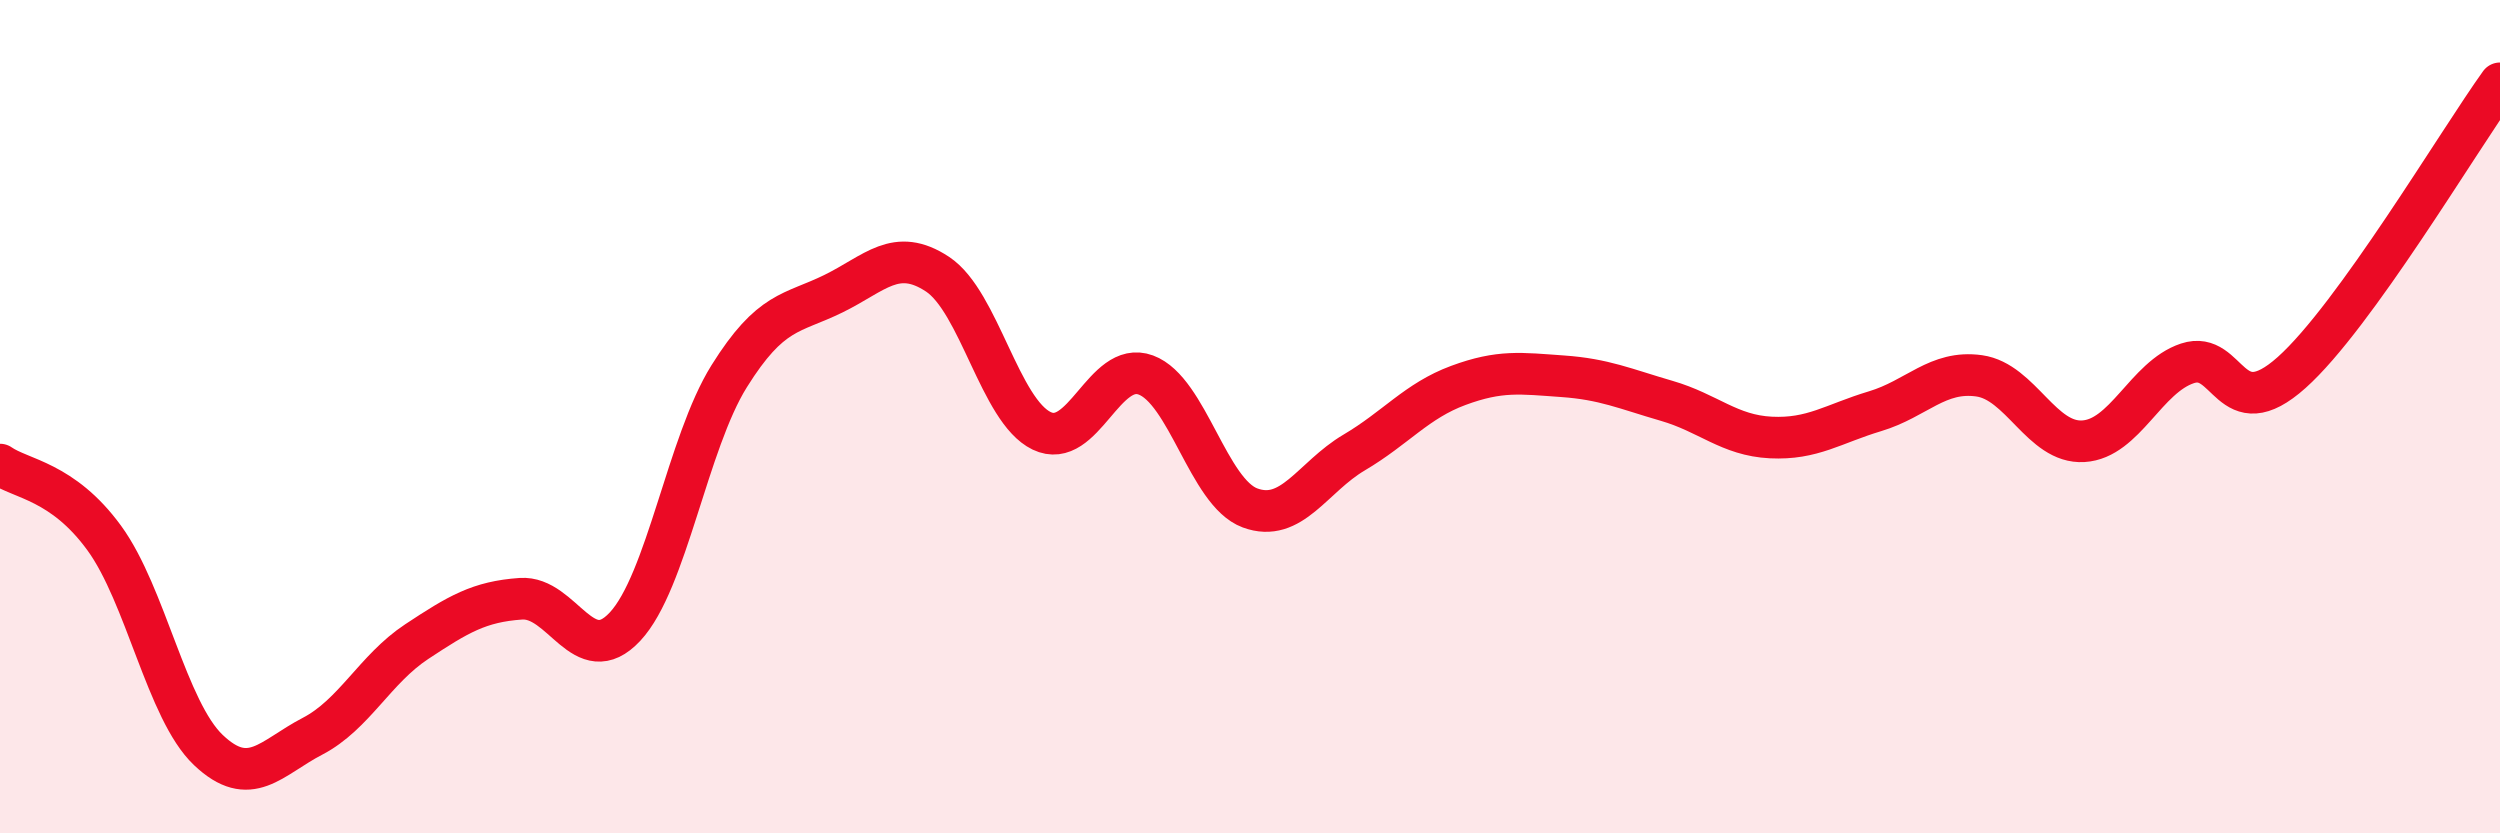 
    <svg width="60" height="20" viewBox="0 0 60 20" xmlns="http://www.w3.org/2000/svg">
      <path
        d="M 0,11.15 C 0.5,11.5 1.5,11.54 2.5,12.91 C 3.5,14.28 4,17.05 5,18 C 6,18.95 6.5,18.19 7.5,17.67 C 8.5,17.15 9,16.06 10,15.4 C 11,14.74 11.5,14.44 12.5,14.37 C 13.5,14.3 14,16.11 15,15.04 C 16,13.97 16.5,10.63 17.5,9.03 C 18.5,7.43 19,7.54 20,7.05 C 21,6.56 21.5,5.92 22.5,6.58 C 23.5,7.24 24,9.86 25,10.34 C 26,10.82 26.5,8.63 27.5,9 C 28.5,9.37 29,11.82 30,12.19 C 31,12.56 31.5,11.45 32.5,10.86 C 33.5,10.27 34,9.62 35,9.25 C 36,8.88 36.5,8.96 37.5,9.03 C 38.5,9.1 39,9.33 40,9.62 C 41,9.91 41.5,10.45 42.5,10.5 C 43.5,10.55 44,10.17 45,9.87 C 46,9.57 46.5,8.88 47.5,9.02 C 48.5,9.16 49,10.65 50,10.59 C 51,10.53 51.5,9.05 52.5,8.72 C 53.5,8.39 53.5,10.28 55,8.94 C 56.5,7.6 59,3.39 60,2L60 20L0 20Z"
        fill="#EB0A25"
        opacity="0.1"
        stroke-linecap="round"
        stroke-linejoin="round"
      />
      <path
        d="M 0,11.15 C 0.5,11.5 1.5,11.54 2.5,12.91 C 3.5,14.28 4,17.05 5,18 C 6,18.95 6.5,18.19 7.5,17.67 C 8.5,17.15 9,16.06 10,15.4 C 11,14.74 11.5,14.44 12.5,14.37 C 13.5,14.3 14,16.11 15,15.04 C 16,13.97 16.5,10.63 17.5,9.03 C 18.5,7.43 19,7.54 20,7.05 C 21,6.56 21.5,5.92 22.5,6.58 C 23.5,7.24 24,9.86 25,10.34 C 26,10.82 26.5,8.63 27.5,9 C 28.5,9.37 29,11.82 30,12.19 C 31,12.56 31.5,11.45 32.5,10.86 C 33.5,10.27 34,9.62 35,9.25 C 36,8.88 36.5,8.96 37.5,9.03 C 38.5,9.1 39,9.33 40,9.62 C 41,9.91 41.5,10.45 42.5,10.5 C 43.5,10.55 44,10.17 45,9.87 C 46,9.57 46.5,8.88 47.5,9.02 C 48.5,9.16 49,10.65 50,10.59 C 51,10.53 51.5,9.05 52.5,8.72 C 53.5,8.39 53.5,10.28 55,8.94 C 56.5,7.6 59,3.39 60,2"
        stroke="#EB0A25"
        stroke-width="1"
        fill="none"
        stroke-linecap="round"
        stroke-linejoin="round"
      />
    </svg>
  